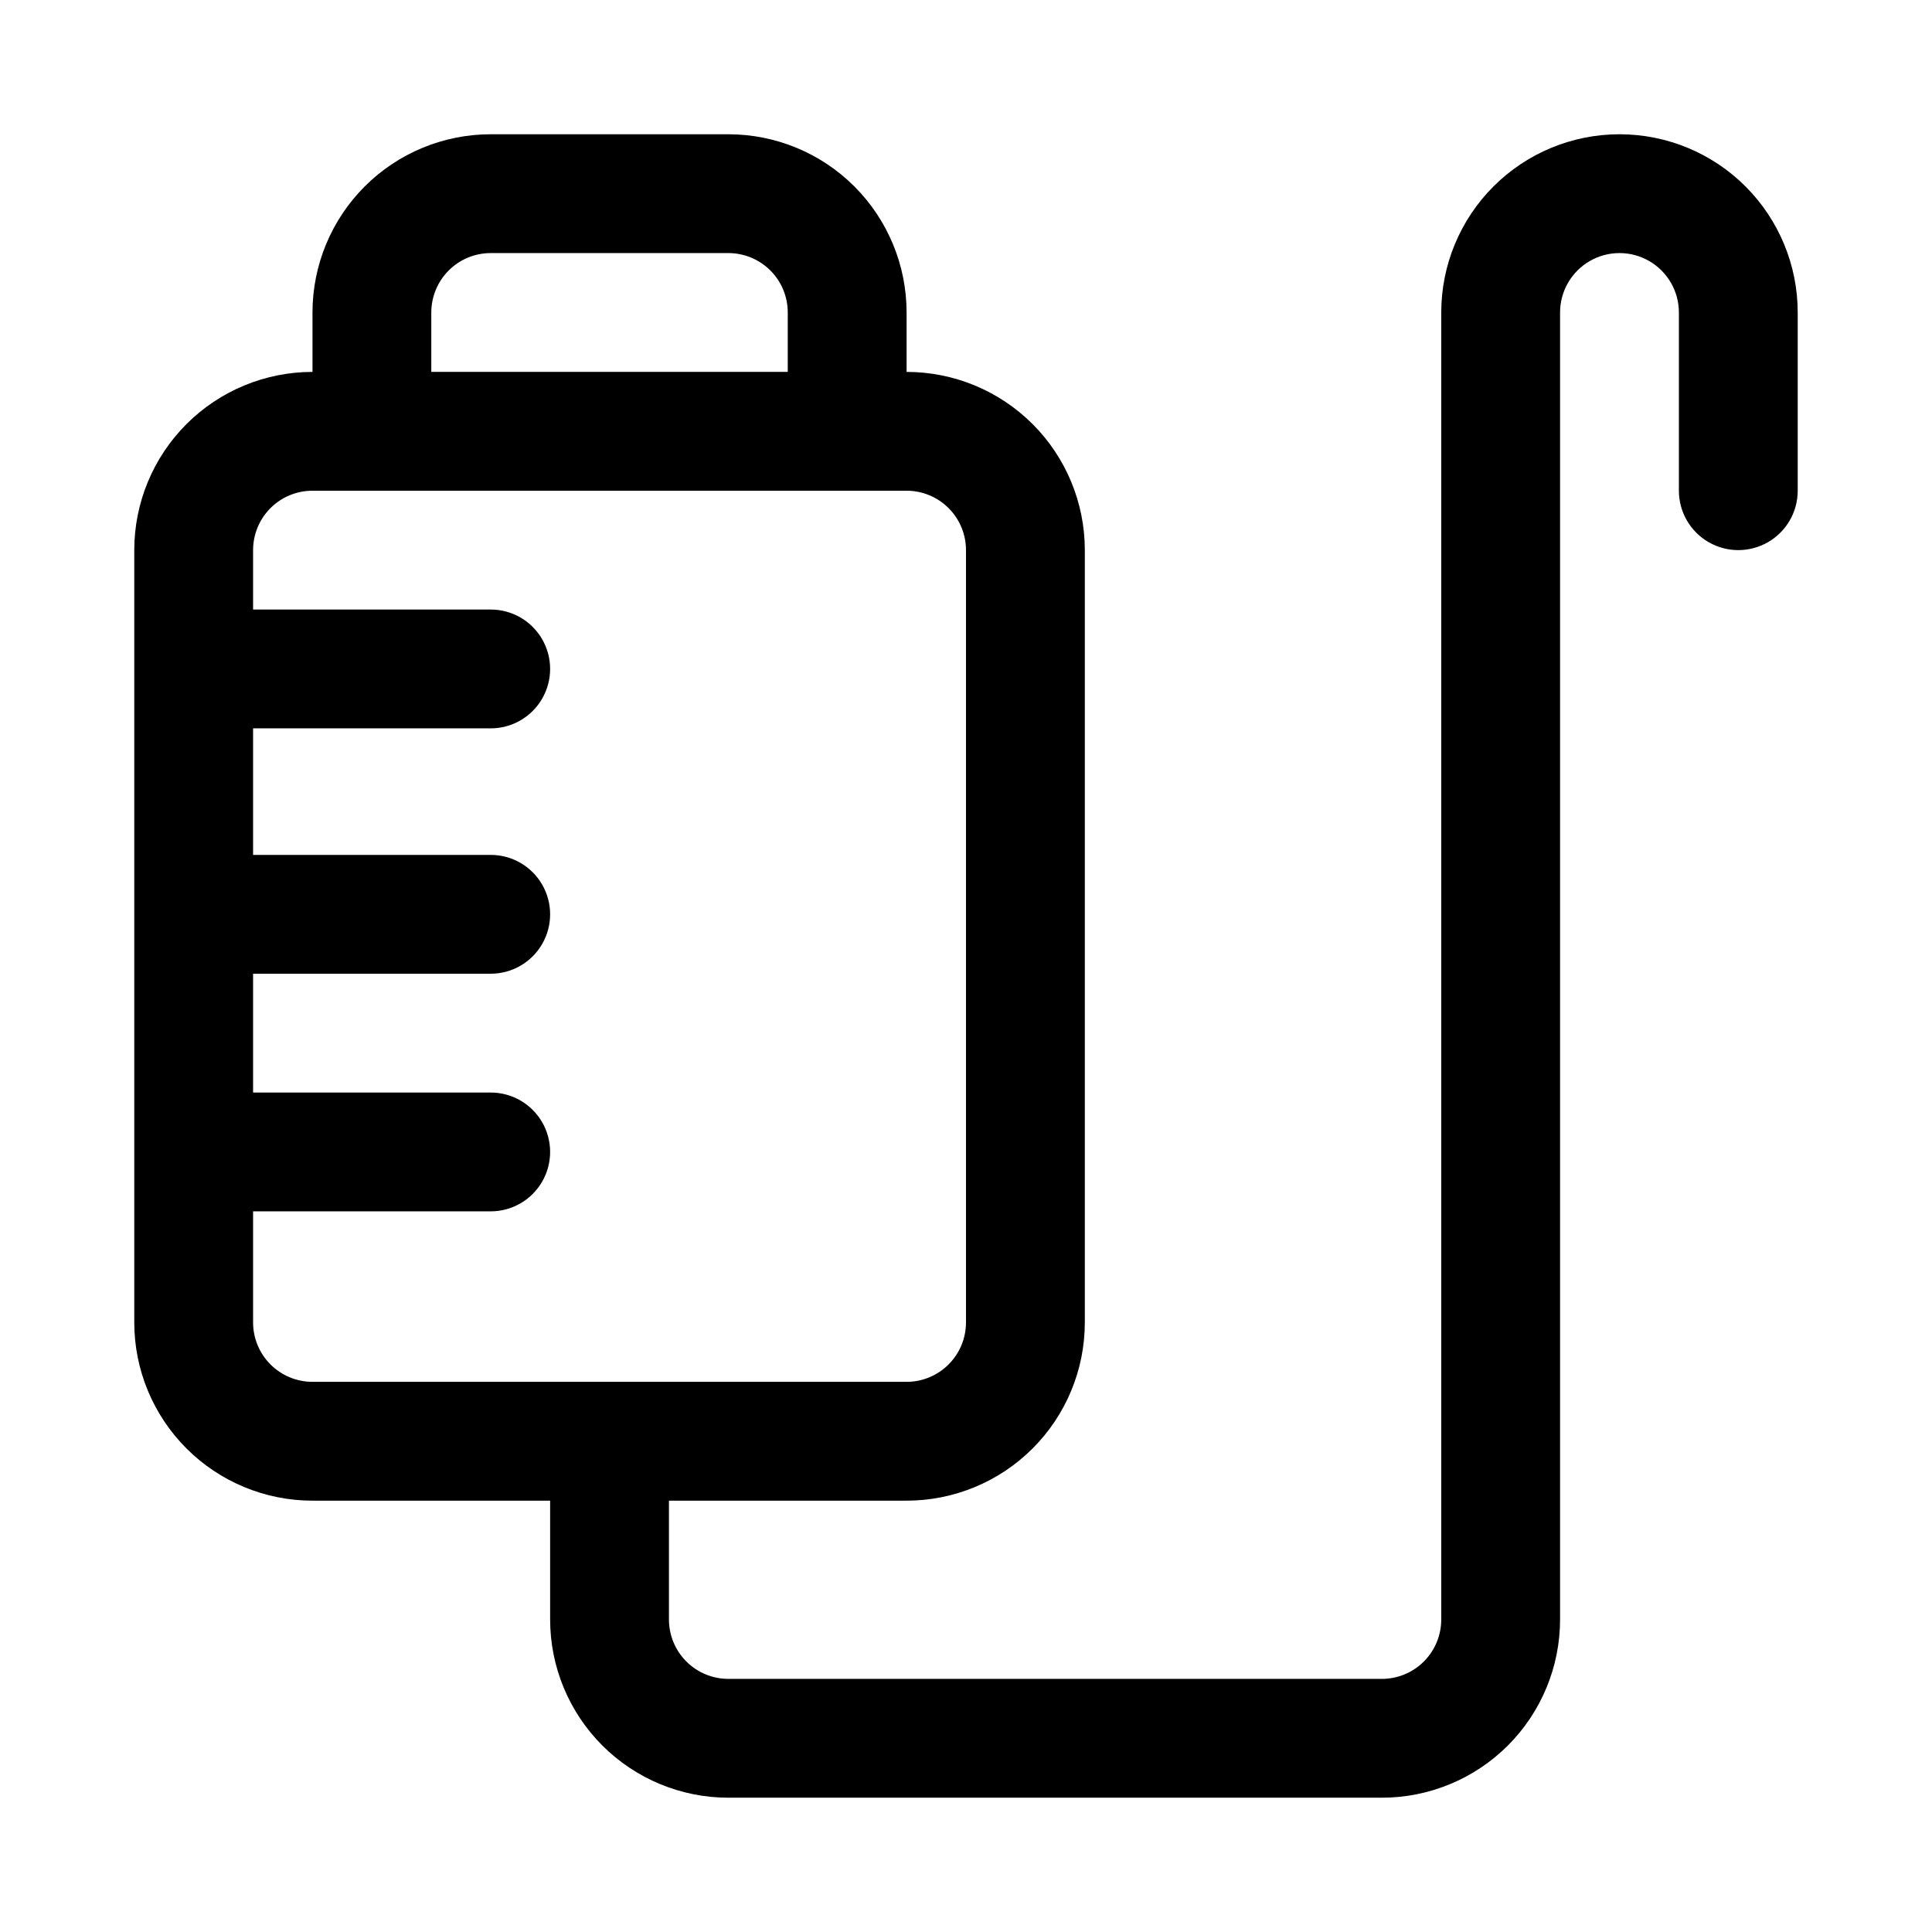<?xml version="1.0" encoding="UTF-8"?>
<!-- Uploaded to: SVG Repo, www.svgrepo.com, Generator: SVG Repo Mixer Tools -->
<svg fill="#000000" width="800px" height="800px" version="1.1" viewBox="144 144 512 512" xmlns="http://www.w3.org/2000/svg">
 <path d="m573.18 179.58c-12.527 0-24.539 4.977-33.398 13.832-8.859 8.859-13.836 20.875-13.836 33.398v346.37c0 4.176-1.656 8.18-4.609 11.133s-6.957 4.609-11.133 4.609h-173.18c-4.176 0-8.18-1.656-11.133-4.609s-4.613-6.957-4.613-11.133v-31.488h62.977c12.527 0 24.539-4.977 33.398-13.836 8.859-8.855 13.836-20.871 13.836-33.398v-204.67c0-12.527-4.977-24.539-13.836-33.398-8.859-8.855-20.871-13.832-33.398-13.832v-15.746c0-12.523-4.977-24.539-13.832-33.398-8.859-8.855-20.871-13.832-33.398-13.832h-62.977c-12.527 0-24.543 4.977-33.398 13.832-8.859 8.859-13.836 20.875-13.836 33.398v15.746c-12.523 0-24.539 4.977-33.398 13.832-8.855 8.859-13.832 20.871-13.832 33.398v204.67c0 12.527 4.977 24.543 13.832 33.398 8.859 8.859 20.875 13.836 33.398 13.836h62.977v31.488c0 12.527 4.977 24.539 13.836 33.398 8.855 8.855 20.871 13.832 33.398 13.832h173.18c12.527 0 24.539-4.977 33.398-13.832 8.855-8.859 13.832-20.871 13.832-33.398v-346.37c0-5.625 3.004-10.82 7.875-13.633s10.871-2.812 15.742 0c4.871 2.812 7.871 8.008 7.871 13.633v47.234c0 5.625 3.004 10.82 7.875 13.633 4.871 2.812 10.871 2.812 15.742 0 4.871-2.812 7.871-8.008 7.871-13.633v-47.234c0-12.523-4.977-24.539-13.832-33.398-8.859-8.855-20.871-13.832-33.398-13.832zm-314.88 47.23c0-4.176 1.66-8.18 4.613-11.133 2.953-2.949 6.957-4.609 11.133-4.609h62.977c4.176 0 8.18 1.66 11.133 4.609 2.953 2.953 4.609 6.957 4.609 11.133v15.746h-94.465zm-47.23 267.65v-29.441h62.977c5.625 0 10.82-3 13.633-7.871 2.812-4.871 2.812-10.871 0-15.742s-8.008-7.871-13.633-7.871h-62.977v-31.488h62.977c5.625 0 10.82-3.004 13.633-7.875s2.812-10.871 0-15.742c-2.812-4.871-8.008-7.871-13.633-7.871h-62.977v-33.535h62.977c5.625 0 10.82-3 13.633-7.875 2.812-4.871 2.812-10.871 0-15.742s-8.008-7.871-13.633-7.871h-62.977v-15.746c0-4.176 1.66-8.18 4.609-11.133 2.953-2.953 6.957-4.609 11.133-4.609h157.44c4.176 0 8.18 1.656 11.133 4.609s4.613 6.957 4.613 11.133v204.67c0 4.176-1.66 8.184-4.613 11.133-2.953 2.953-6.957 4.613-11.133 4.613h-157.44c-4.176 0-8.18-1.66-11.133-4.613-2.949-2.949-4.609-6.957-4.609-11.133z"/>
</svg>